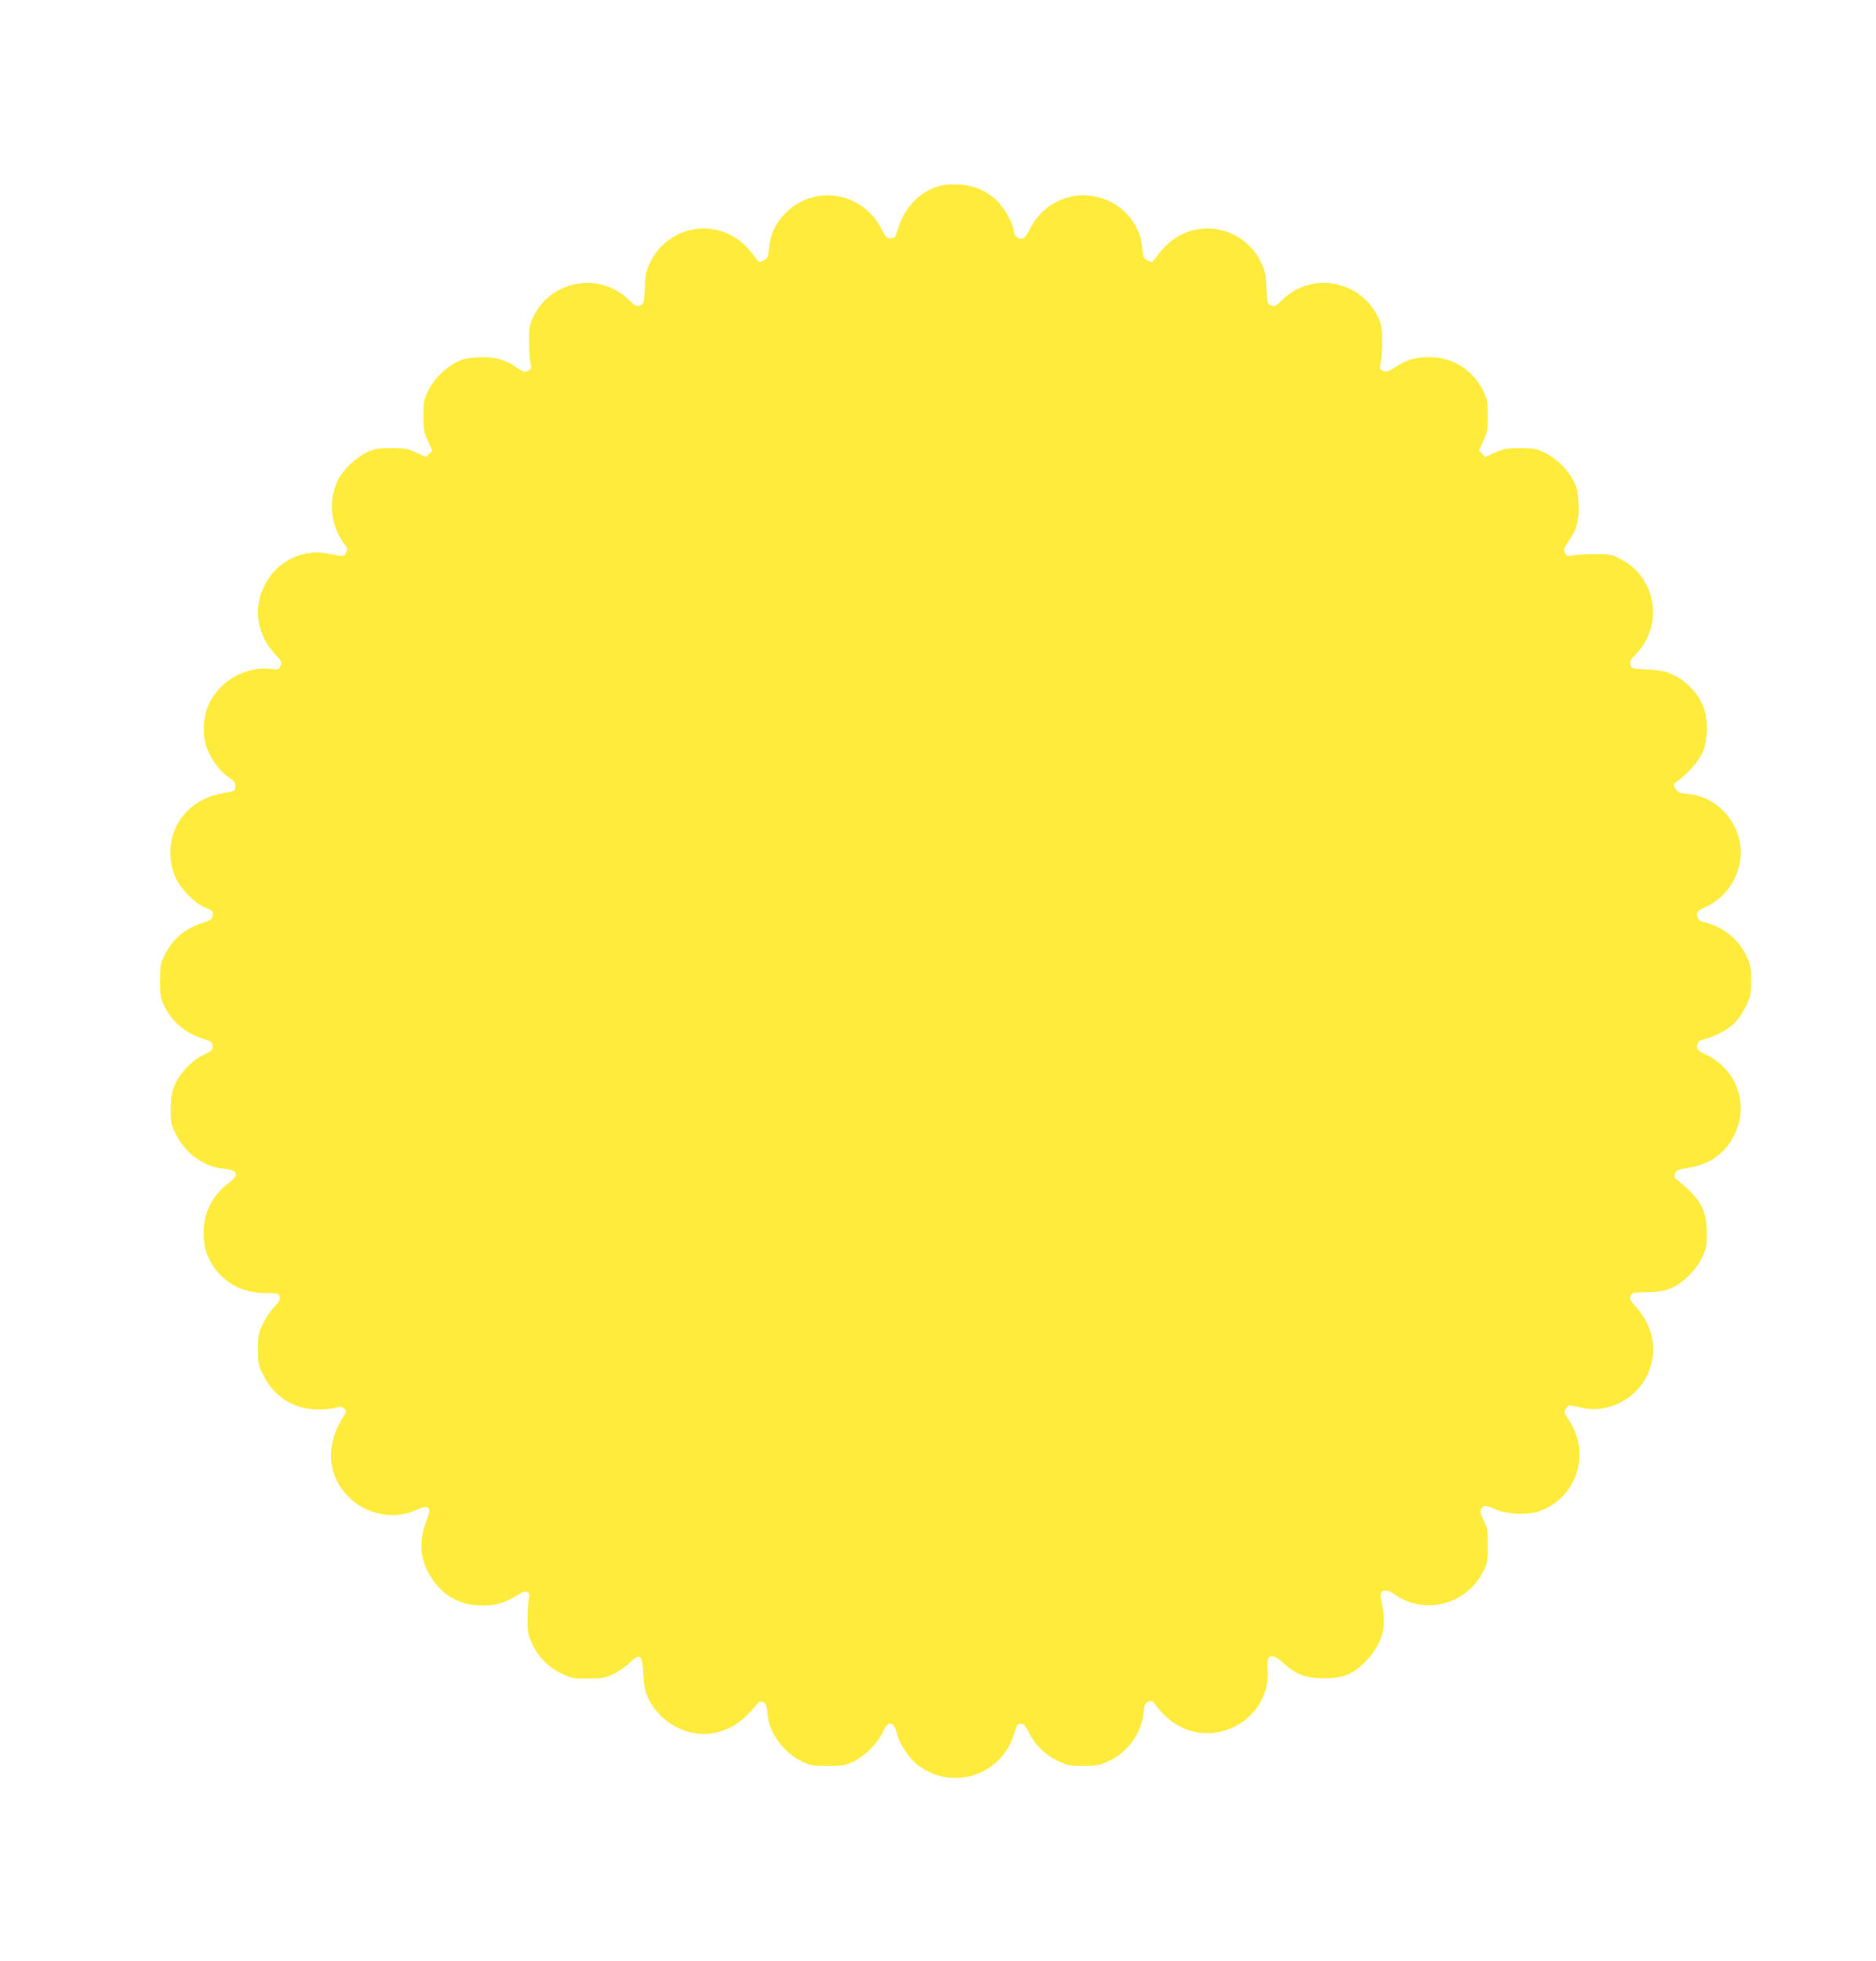 <?xml version="1.0" standalone="no"?>
<!DOCTYPE svg PUBLIC "-//W3C//DTD SVG 20010904//EN"
 "http://www.w3.org/TR/2001/REC-SVG-20010904/DTD/svg10.dtd">
<svg version="1.0" xmlns="http://www.w3.org/2000/svg"
 width="1225pt" height="1280pt" viewBox="0 0 1225 1280"
 preserveAspectRatio="xMidYMid meet">
<g transform="translate(0,1280) scale(0.1,-0.1)"
fill="#ffeb3b" stroke="none">
<path d="M6147 11590 c-140 -36 -243 -142 -289 -300 -12 -40 -16 -45 -42 -45
-26 0 -33 7 -60 60 -123 242 -437 295 -626 105 -63 -62 -100 -139 -108 -227
-6 -61 -10 -69 -36 -83 -27 -15 -29 -14 -50 14 -44 61 -89 106 -134 134 -194
124 -452 51 -554 -156 -29 -59 -34 -79 -38 -172 -5 -101 -6 -105 -31 -114 -22
-8 -31 -3 -73 37 -190 185 -505 130 -622 -108 -26 -54 -29 -70 -29 -160 0 -55
4 -119 9 -142 8 -39 7 -43 -17 -54 -21 -10 -31 -7 -77 25 -75 51 -144 69 -249
64 -71 -4 -97 -10 -146 -35 -74 -38 -147 -114 -183 -191 -24 -50 -27 -69 -27
-157 0 -89 3 -107 29 -163 l29 -63 -21 -21 -21 -21 -63 29 c-56 26 -74 29
-163 29 -88 0 -107 -3 -158 -27 -74 -35 -157 -114 -190 -181 -65 -133 -49
-299 40 -415 22 -30 24 -37 13 -58 -16 -28 -15 -28 -108 -9 -219 46 -423 -97
-463 -323 -20 -112 22 -241 107 -332 44 -47 46 -52 35 -77 -11 -24 -15 -25
-65 -19 -162 19 -334 -80 -403 -232 -34 -74 -42 -185 -19 -264 22 -76 85 -166
145 -208 43 -30 50 -39 48 -64 -2 -29 -4 -30 -81 -43 -265 -45 -408 -289 -315
-539 29 -76 131 -182 202 -209 44 -17 48 -21 45 -48 -3 -27 -9 -32 -69 -52
-117 -39 -193 -105 -247 -215 -24 -49 -27 -66 -27 -160 0 -93 3 -112 27 -162
49 -106 139 -182 256 -218 51 -16 57 -21 60 -46 2 -26 -3 -32 -58 -58 -78 -37
-160 -124 -191 -203 -19 -46 -23 -78 -24 -153 0 -88 3 -101 33 -162 61 -124
182 -213 308 -225 100 -10 111 -41 34 -98 -102 -75 -160 -189 -160 -318 0 -93
19 -159 67 -227 79 -112 195 -170 344 -170 75 0 79 -1 85 -24 4 -19 -3 -33
-35 -66 -23 -23 -56 -72 -73 -108 -31 -62 -33 -74 -33 -167 0 -93 2 -105 33
-167 67 -136 187 -218 333 -226 44 -3 99 1 129 8 45 11 54 10 68 -4 15 -15 15
-18 -1 -44 -122 -186 -113 -382 22 -525 115 -121 300 -160 447 -93 87 40 106
21 68 -72 -62 -153 -34 -305 78 -428 71 -77 155 -116 262 -122 99 -5 166 12
246 62 43 27 58 32 73 24 16 -8 18 -16 10 -46 -4 -21 -8 -80 -8 -132 0 -86 3
-101 32 -162 40 -85 106 -151 191 -191 62 -30 75 -32 172 -32 92 0 112 4 162
27 32 15 80 48 108 74 72 67 83 58 91 -72 4 -78 11 -111 31 -156 75 -162 262
-262 429 -229 113 23 192 76 286 194 16 21 52 10 57 -17 3 -11 7 -43 10 -69
13 -113 107 -237 221 -293 55 -27 69 -29 170 -29 101 0 115 2 170 29 76 38
154 115 188 189 19 39 33 57 46 57 25 0 35 -15 51 -74 18 -67 81 -158 140
-201 224 -165 540 -60 621 206 18 60 24 69 45 69 19 0 30 -12 54 -61 41 -80
106 -143 188 -182 61 -29 75 -32 167 -32 92 0 106 3 167 32 123 58 211 181
225 311 5 55 9 65 31 75 23 10 27 9 46 -18 71 -101 175 -168 284 -183 251 -34
472 171 449 418 -8 96 27 106 109 31 76 -70 145 -95 259 -95 124 0 189 26 270
108 106 106 142 224 112 362 -12 57 -14 81 -6 91 17 20 47 16 84 -13 19 -14
57 -34 84 -45 193 -73 406 12 498 198 26 53 28 67 28 168 0 101 -2 114 -28
163 -21 40 -25 57 -17 71 15 29 30 30 90 2 73 -33 205 -41 282 -17 251 81 351
376 202 598 -33 49 -34 52 -18 75 11 18 21 23 37 19 12 -3 50 -11 83 -17 154
-29 326 56 402 199 81 152 57 326 -65 462 -39 43 -44 54 -36 73 9 20 17 22
104 23 72 1 108 6 152 23 80 31 167 114 209 199 30 61 33 74 33 162 -1 126
-26 192 -104 269 -31 31 -69 65 -84 76 -25 17 -27 23 -19 46 9 22 19 26 86 37
139 22 240 93 300 212 57 116 57 239 -1 354 -33 66 -107 137 -175 169 -65 31
-72 39 -64 71 4 18 17 26 53 36 70 17 158 67 199 113 20 22 50 69 68 106 28
60 31 75 31 161 0 86 -3 101 -32 162 -51 108 -152 189 -270 218 -32 8 -44 17
-49 35 -8 33 -2 40 59 68 113 53 194 159 218 288 39 214 -120 426 -337 447
-62 6 -70 10 -84 36 -15 27 -14 29 15 49 71 51 142 134 166 193 32 83 33 215
0 296 -31 80 -106 159 -188 200 -58 28 -79 33 -172 38 -102 5 -106 6 -114 30
-8 22 -3 31 36 71 185 193 131 508 -108 624 -54 27 -70 30 -160 29 -55 0 -119
-4 -142 -8 -39 -8 -43 -7 -54 16 -10 22 -7 32 24 77 55 79 70 137 65 245 -4
77 -9 100 -35 151 -38 74 -115 147 -191 183 -50 24 -69 27 -157 27 -89 0 -107
-4 -163 -29 l-63 -29 -21 21 -21 21 29 63 c26 56 29 74 29 163 0 88 -3 107
-27 158 -62 132 -186 217 -327 225 -100 6 -167 -11 -242 -59 -55 -36 -65 -39
-87 -30 -23 11 -24 15 -16 54 5 23 9 87 9 142 0 90 -3 106 -29 160 -117 238
-436 293 -622 108 -41 -41 -49 -45 -72 -37 -26 9 -27 12 -32 114 -4 93 -9 113
-38 172 -102 207 -360 280 -554 156 -45 -28 -90 -73 -134 -134 -21 -28 -23
-29 -50 -14 -26 14 -30 22 -35 80 -14 171 -146 310 -320 340 -168 29 -337 -59
-414 -215 -21 -42 -37 -61 -51 -63 -27 -4 -54 22 -54 51 0 39 -58 145 -105
192 -67 67 -156 106 -253 111 -42 2 -94 -1 -115 -6z"/>
</g>
</svg>
